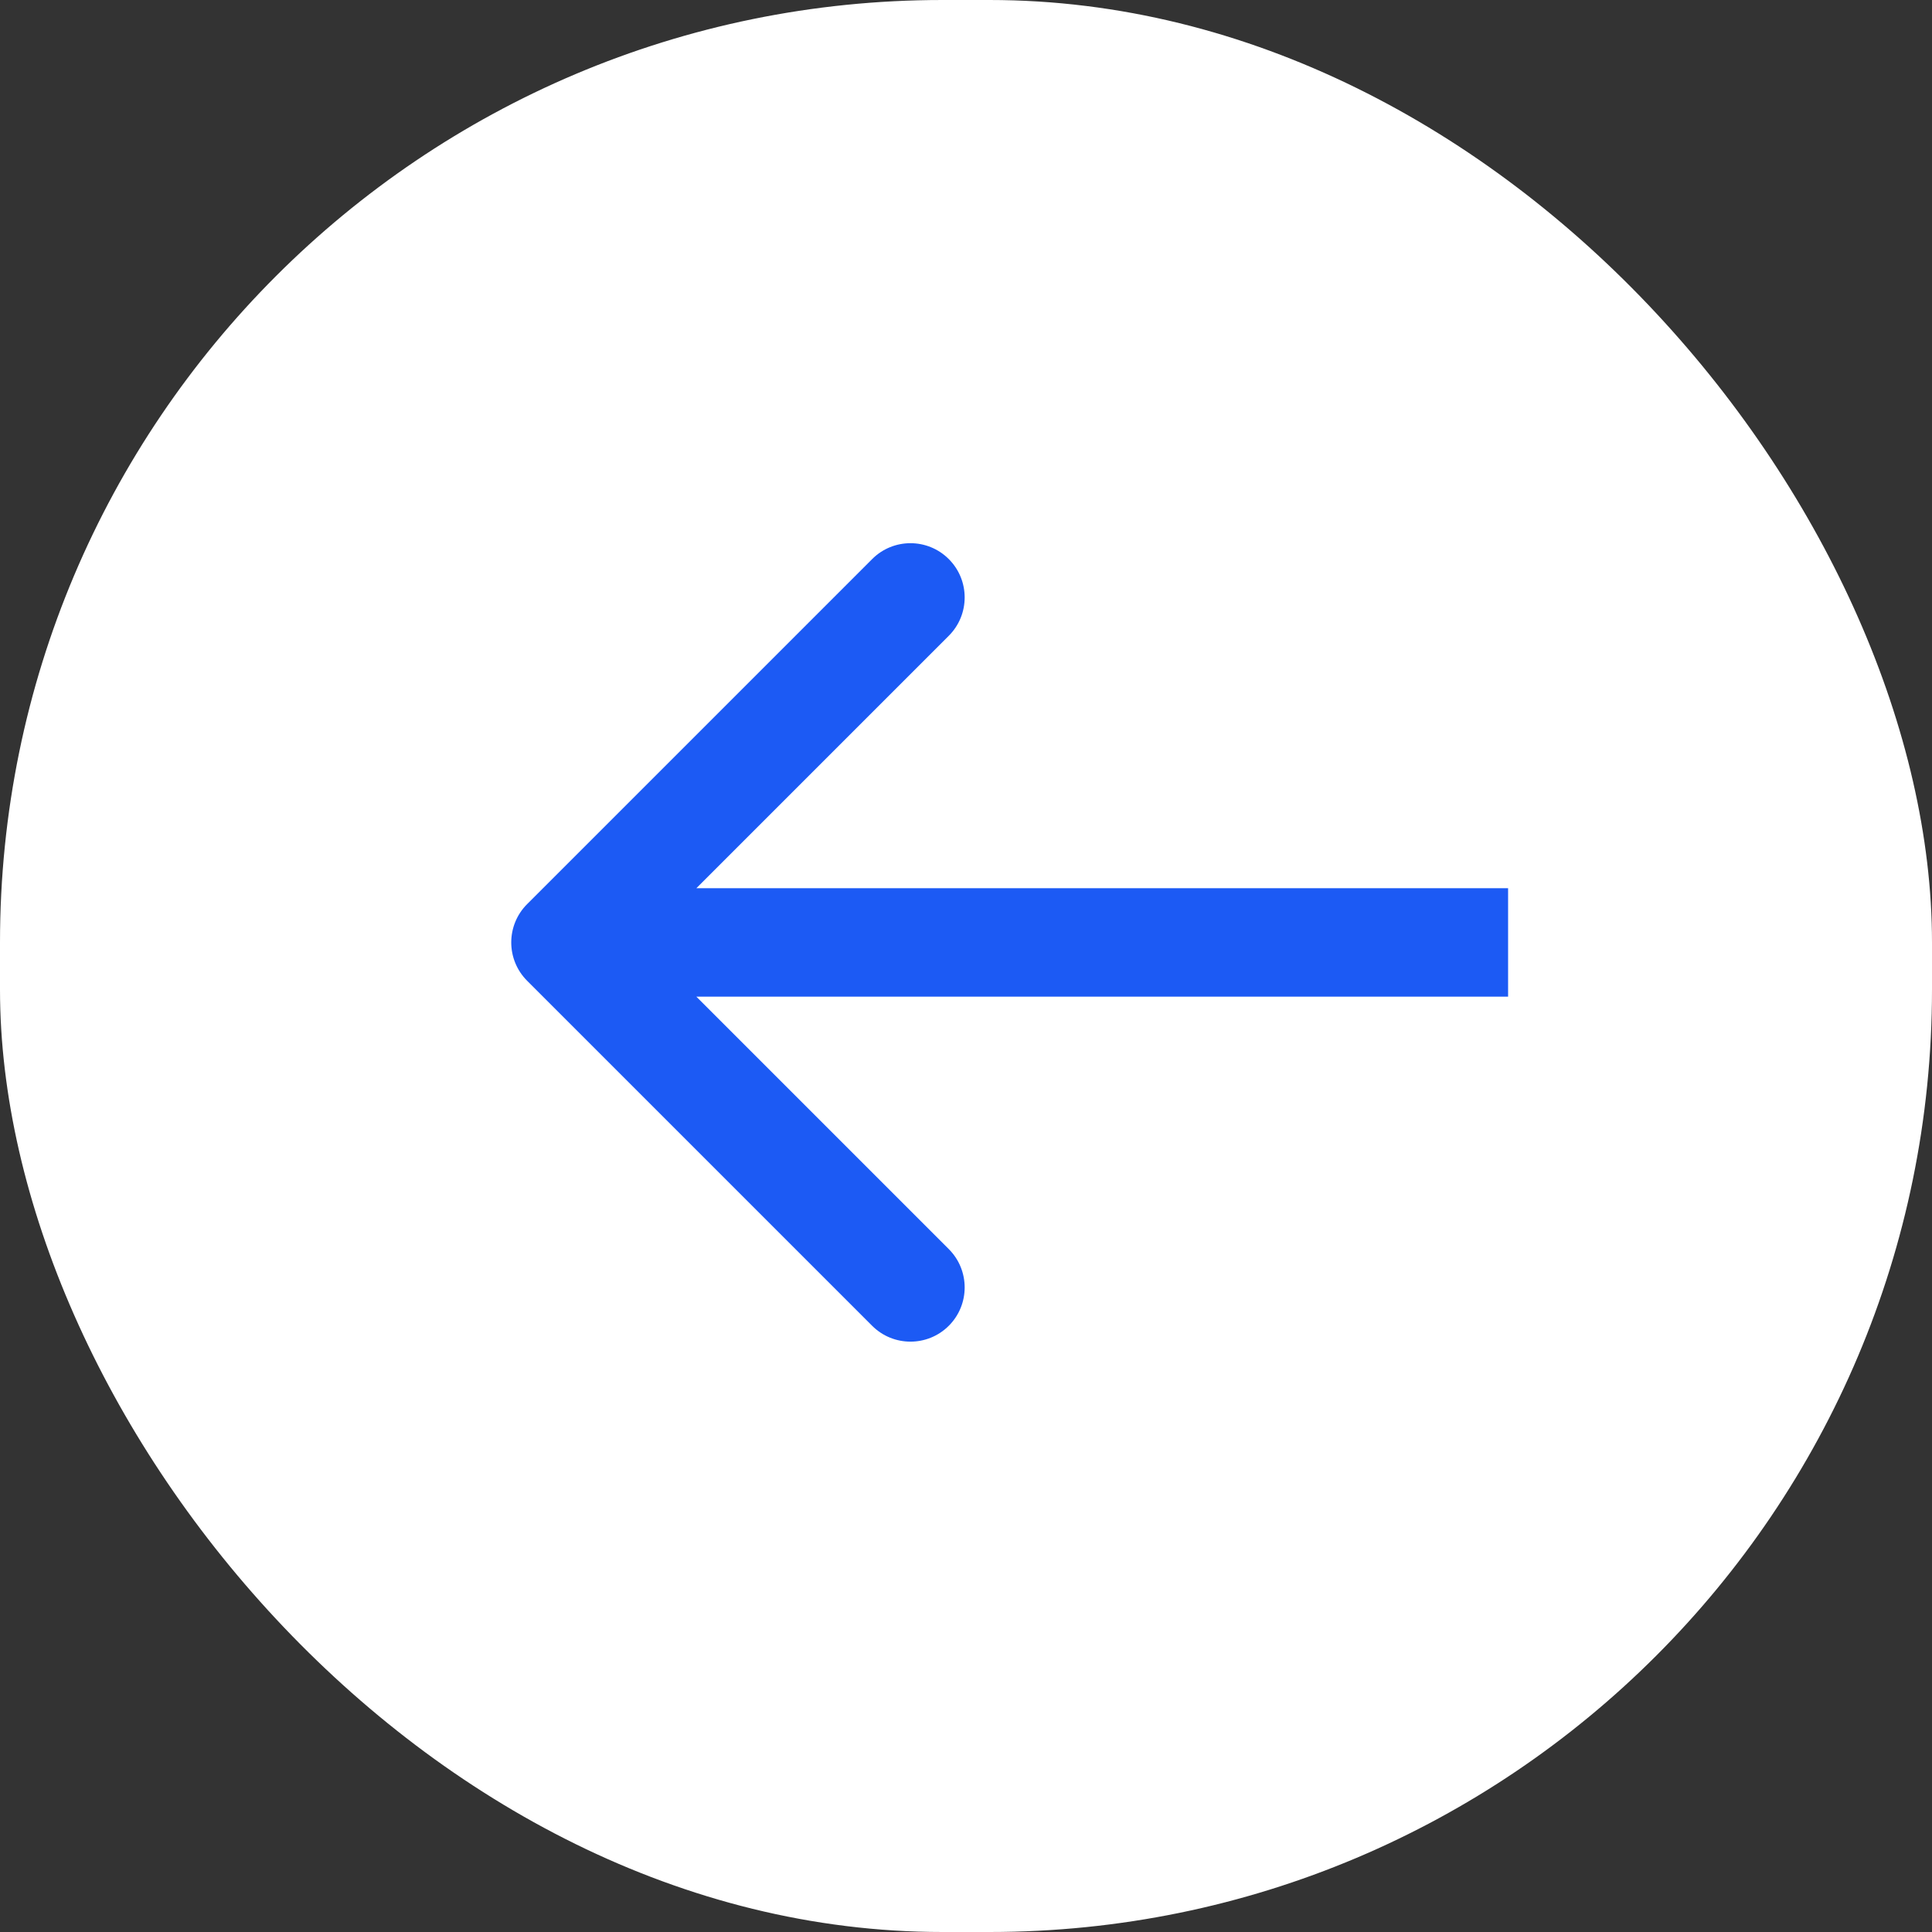 <svg width="41" height="41" viewBox="0 0 41 41" fill="none" xmlns="http://www.w3.org/2000/svg">
<rect x="0" y="0" width="41" height="41" fill="#333333" stroke="none"/>
<rect width="41" height="41" rx="20" fill="white"/>
<path d="M11.187 19.186C10.737 19.636 10.737 20.364 11.187 20.814L18.508 28.135C18.957 28.584 19.686 28.584 20.135 28.135C20.584 27.686 20.584 26.957 20.135 26.508L13.627 20L20.135 13.492C20.584 13.043 20.584 12.314 20.135 11.865C19.686 11.415 18.957 11.415 18.508 11.865L11.187 19.186ZM32.004 18.849L12 18.849V21.151L32.004 21.151V18.849Z" fill="#1C5AF4"/>
</svg>
